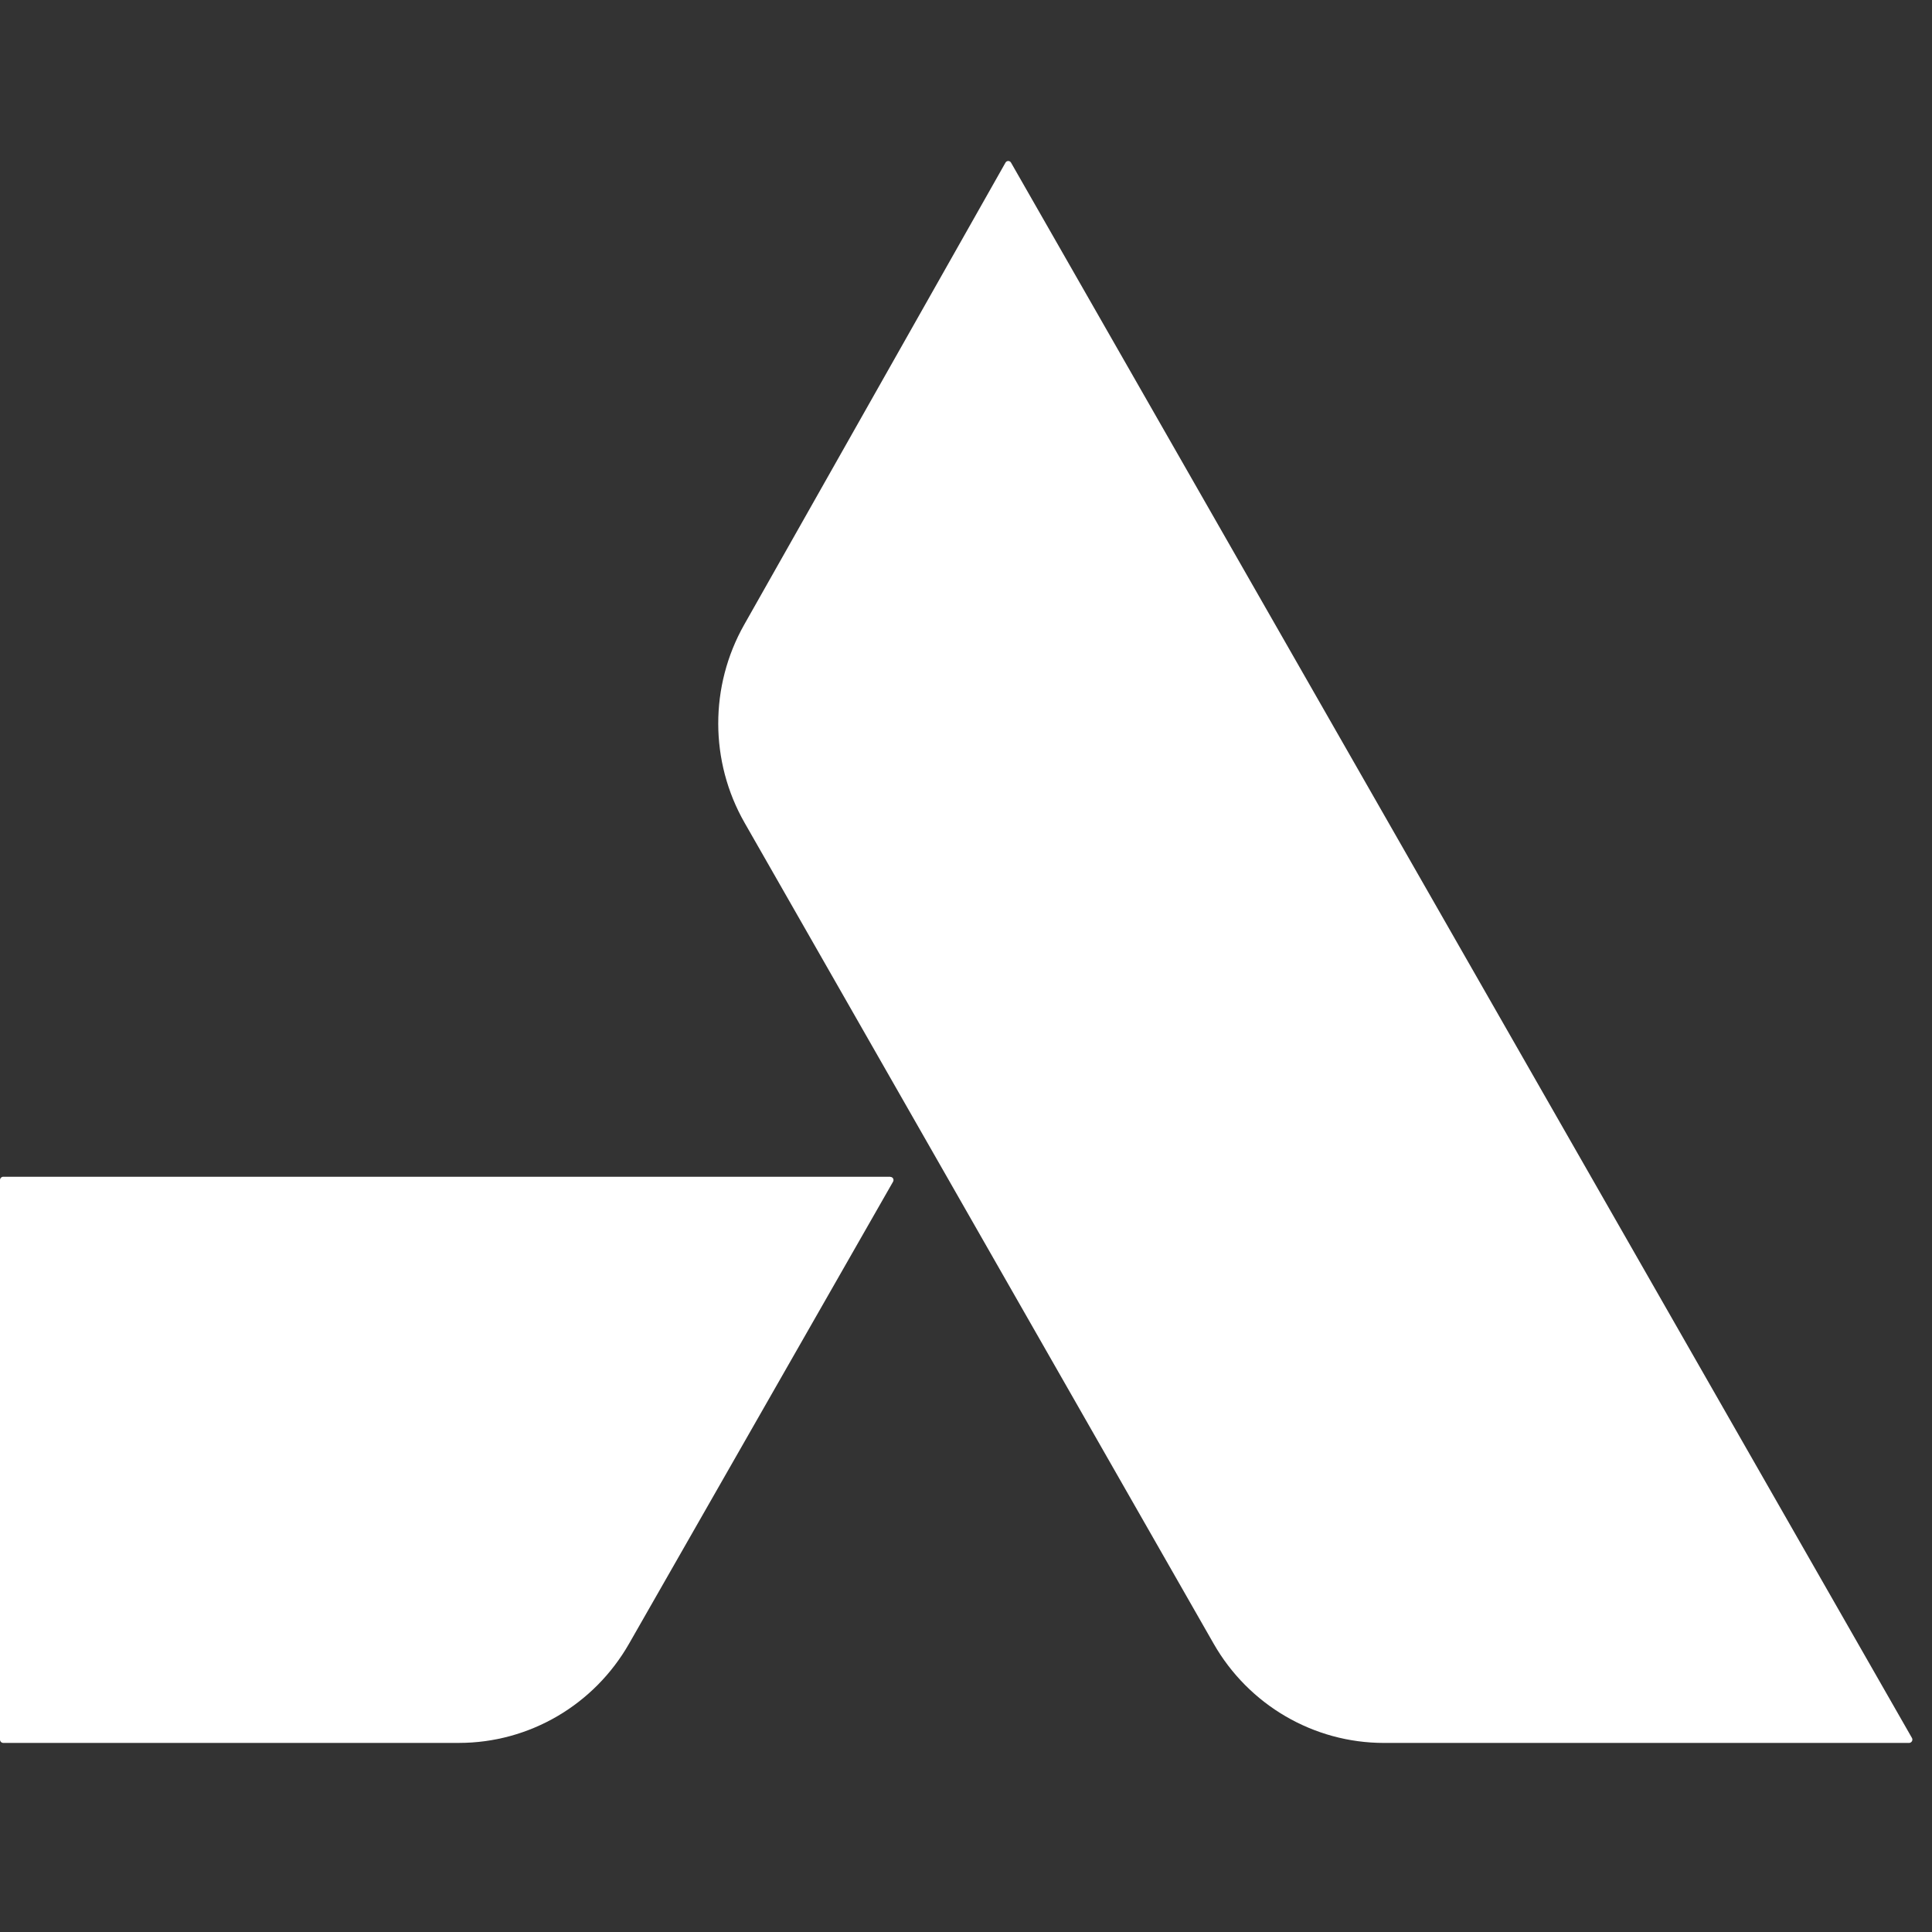 <?xml version="1.0" encoding="UTF-8"?> <svg xmlns="http://www.w3.org/2000/svg" width="80" height="80" viewBox="0 0 80 80" fill="none"><rect x="0" y="0" width="80" height="80" fill="#333333" stroke="none"/><path d="M36.868 48.727H0.134C0.061 48.727 0 48.789 0 48.863V72.035C0 72.108 0.061 72.17 0.134 72.17H19.004C21.913 72.17 24.599 70.601 26.051 68.056L36.98 48.931C37.03 48.84 36.969 48.733 36.868 48.733V48.727Z" fill="white"></path><path d="M41.864 6.734C41.814 6.644 41.686 6.644 41.635 6.734L30.813 25.871C29.378 28.411 29.383 31.532 30.83 34.066L50.252 68.057C51.704 70.602 54.396 72.171 57.305 72.171H79.057C79.157 72.165 79.224 72.052 79.168 71.962L41.864 6.734Z" fill="white"></path></svg> 